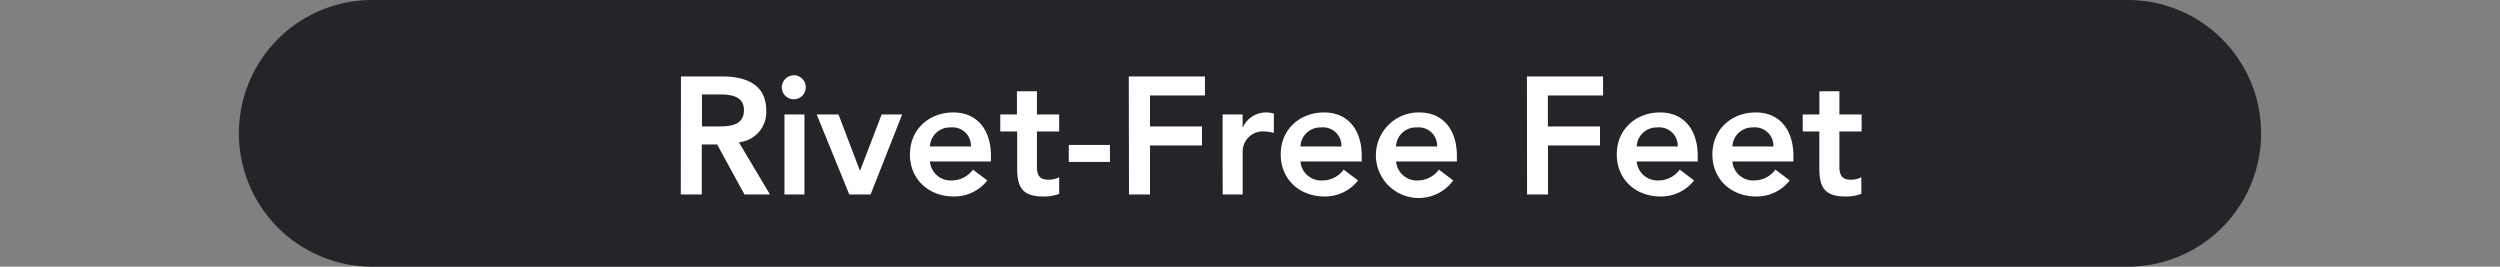 <svg id="圖層_1" data-name="圖層 1" xmlns="http://www.w3.org/2000/svg" width="450" height="48" viewBox="0 0 450 48">
  <rect x="0" y="0" width="450" height="48" fill="#808080" stroke="none"/>
  <defs>
    <style>
      .cls-1 {
        fill: #232528;
      }

      .cls-2 {
        fill: #fff;
      }
    </style>
  </defs>
  <path class="cls-1" d="M407,24a24,24,0,0,1-24,24H67A24,24,0,0,1,43,24h0A24,24,0,0,1,67,0H383a24,24,0,0,1,24,24Z"/>
  <g>
    <path class="cls-2" d="M122.57,13.76H130c4.08,0,7.92,1.32,7.92,6.09A5.44,5.44,0,0,1,133,25.61L138.59,35H134l-4.92-9h-2.76v9h-3.78Zm6.72,9c2.13,0,4.62-.18,4.62-2.94,0-2.52-2.34-2.82-4.29-2.82h-3.27v5.76Z"/>
    <path class="cls-2" d="M143,13.55a2.16,2.16,0,1,1-2.28,2.16A2.21,2.21,0,0,1,143,13.55ZM141.2,20.6h3.6V35h-3.6Z"/>
    <path class="cls-2" d="M147,20.6h3.93l3.84,10.08h.06l3.87-10.08h3.69L156.71,35h-3.84Z"/>
    <path class="cls-2" d="M167.39,29.06a3.73,3.73,0,0,0,3.87,3.42,4.73,4.73,0,0,0,3.87-1.95l2.58,1.95a7.5,7.5,0,0,1-6.09,2.88c-4.35,0-7.83-3-7.83-7.56s3.48-7.56,7.83-7.56c4,0,6.75,2.82,6.75,7.83v1Zm7.38-2.7a3.31,3.31,0,0,0-3.66-3.42,3.58,3.58,0,0,0-3.72,3.42Z"/>
    <path class="cls-2" d="M180.05,23.66V20.6h3V16.43h3.6V20.6h4v3.06h-4V30c0,1.44.42,2.34,2,2.34a3.75,3.75,0,0,0,2-.45v3a7.6,7.6,0,0,1-2.85.48c-3.81,0-4.71-1.71-4.71-5.1v-6.6Z"/>
    <path class="cls-2" d="M199.79,29.15h-7.41V26.09h7.41Z"/>
    <path class="cls-2" d="M203.18,13.76h13.71v3.42H207v5.58h9.36v3.42H207V35h-3.78Z"/>
    <path class="cls-2" d="M220.07,20.6h3.6v2.28h.06A4.59,4.59,0,0,1,228,20.24a4.64,4.64,0,0,1,1.29.21v3.48a7.22,7.22,0,0,0-1.74-.27,3.62,3.62,0,0,0-3.87,3.63V35h-3.6Z"/>
    <path class="cls-2" d="M234.08,29.06A3.73,3.73,0,0,0,238,32.48a4.7,4.7,0,0,0,3.86-1.95l2.59,1.95a7.5,7.5,0,0,1-6.09,2.88c-4.35,0-7.83-3-7.83-7.56s3.48-7.56,7.83-7.56c4,0,6.75,2.82,6.75,7.83v1Zm7.38-2.7a3.31,3.31,0,0,0-3.66-3.42,3.58,3.58,0,0,0-3.72,3.42Z"/>
    <path class="cls-2" d="M251.3,29.06a3.72,3.72,0,0,0,3.87,3.42A4.7,4.7,0,0,0,259,30.53l2.58,1.95a7.7,7.7,0,1,1-6.09-12.24c4,0,6.75,2.82,6.75,7.83v1Zm7.38-2.7A3.31,3.31,0,0,0,255,22.94a3.57,3.57,0,0,0-3.72,3.42Z"/>
    <path class="cls-2" d="M274.85,13.76h13.7v3.42h-9.93v5.58H288v3.42h-9.36V35h-3.77Z"/>
    <path class="cls-2" d="M294.61,29.06a3.74,3.74,0,0,0,3.87,3.42,4.73,4.73,0,0,0,3.87-1.95l2.58,1.95a7.5,7.5,0,0,1-6.09,2.88c-4.35,0-7.82-3-7.82-7.56s3.47-7.56,7.82-7.56c4,0,6.75,2.82,6.75,7.83v1Zm7.38-2.7a3.31,3.31,0,0,0-3.66-3.42,3.58,3.58,0,0,0-3.72,3.42Z"/>
    <path class="cls-2" d="M311.83,29.06a3.73,3.73,0,0,0,3.87,3.42,4.73,4.73,0,0,0,3.87-1.95l2.58,1.95a7.5,7.5,0,0,1-6.09,2.88c-4.35,0-7.83-3-7.83-7.56s3.48-7.56,7.83-7.56c4,0,6.75,2.82,6.75,7.83v1Zm7.38-2.7a3.31,3.31,0,0,0-3.66-3.42,3.58,3.58,0,0,0-3.72,3.42Z"/>
    <path class="cls-2" d="M324.49,23.66V20.6h3V16.43h3.6V20.6h4v3.06h-4V30c0,1.44.42,2.34,2,2.34a3.75,3.75,0,0,0,1.95-.45v3a7.6,7.6,0,0,1-2.85.48c-3.81,0-4.71-1.71-4.71-5.1v-6.6Z"/>
  </g>
</svg>

